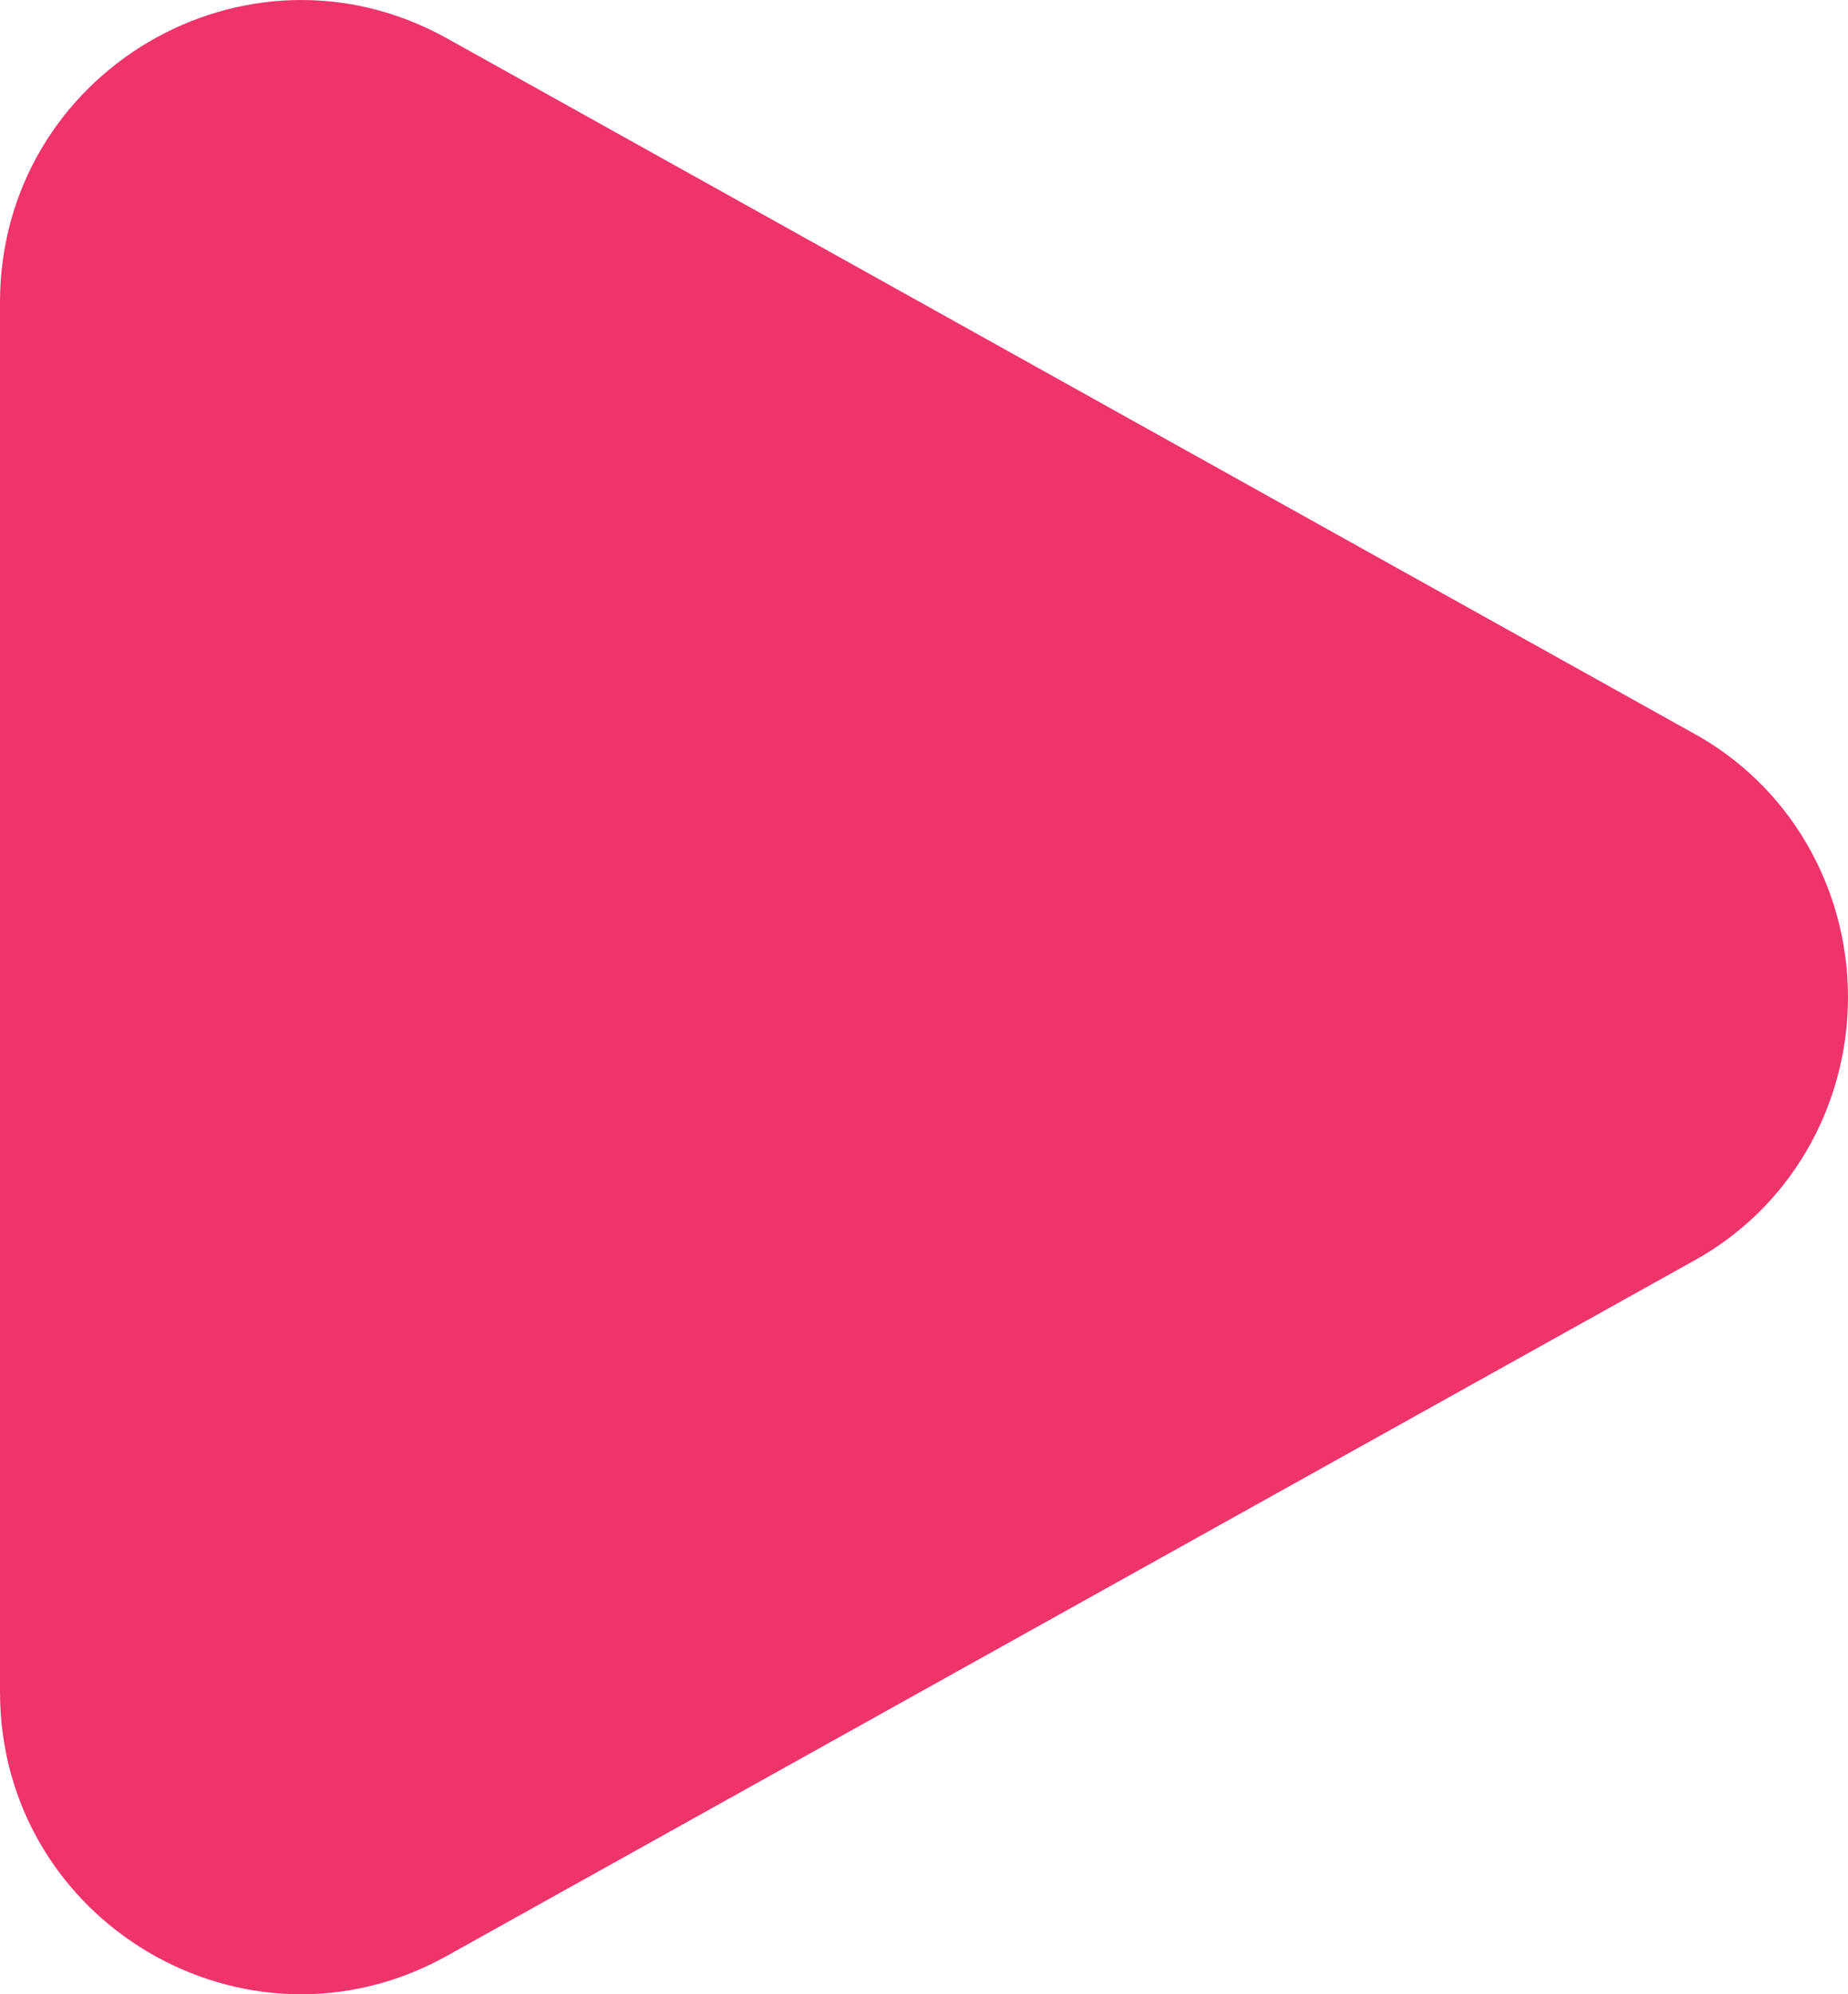<?xml version="1.0" encoding="utf-8"?>
<!-- Generator: Adobe Illustrator 16.0.0, SVG Export Plug-In . SVG Version: 6.00 Build 0)  -->
<!DOCTYPE svg PUBLIC "-//W3C//DTD SVG 1.1//EN" "http://www.w3.org/Graphics/SVG/1.1/DTD/svg11.dtd">
<svg version="1.1" id="Layer_1" xmlns="http://www.w3.org/2000/svg" xmlns:xlink="http://www.w3.org/1999/xlink" x="0px" y="0px"
	 width="38px" height="41px" viewBox="0 0 38 41" enable-background="new 0 0 38 41" xml:space="preserve">
<path fill="#EF346C" d="M34.82,15.074c0.965,0.528,1.769,1.31,2.324,2.26C37.704,18.291,38,19.384,38,20.5
	c0,1.115-0.296,2.21-0.855,3.165c-0.556,0.95-1.359,1.732-2.326,2.261L9.194,40.208C5.068,42.51,0,39.518,0,34.784V6.218
	C0,1.483,5.068-1.508,9.194,0.79L34.82,15.074z"/>
</svg>
